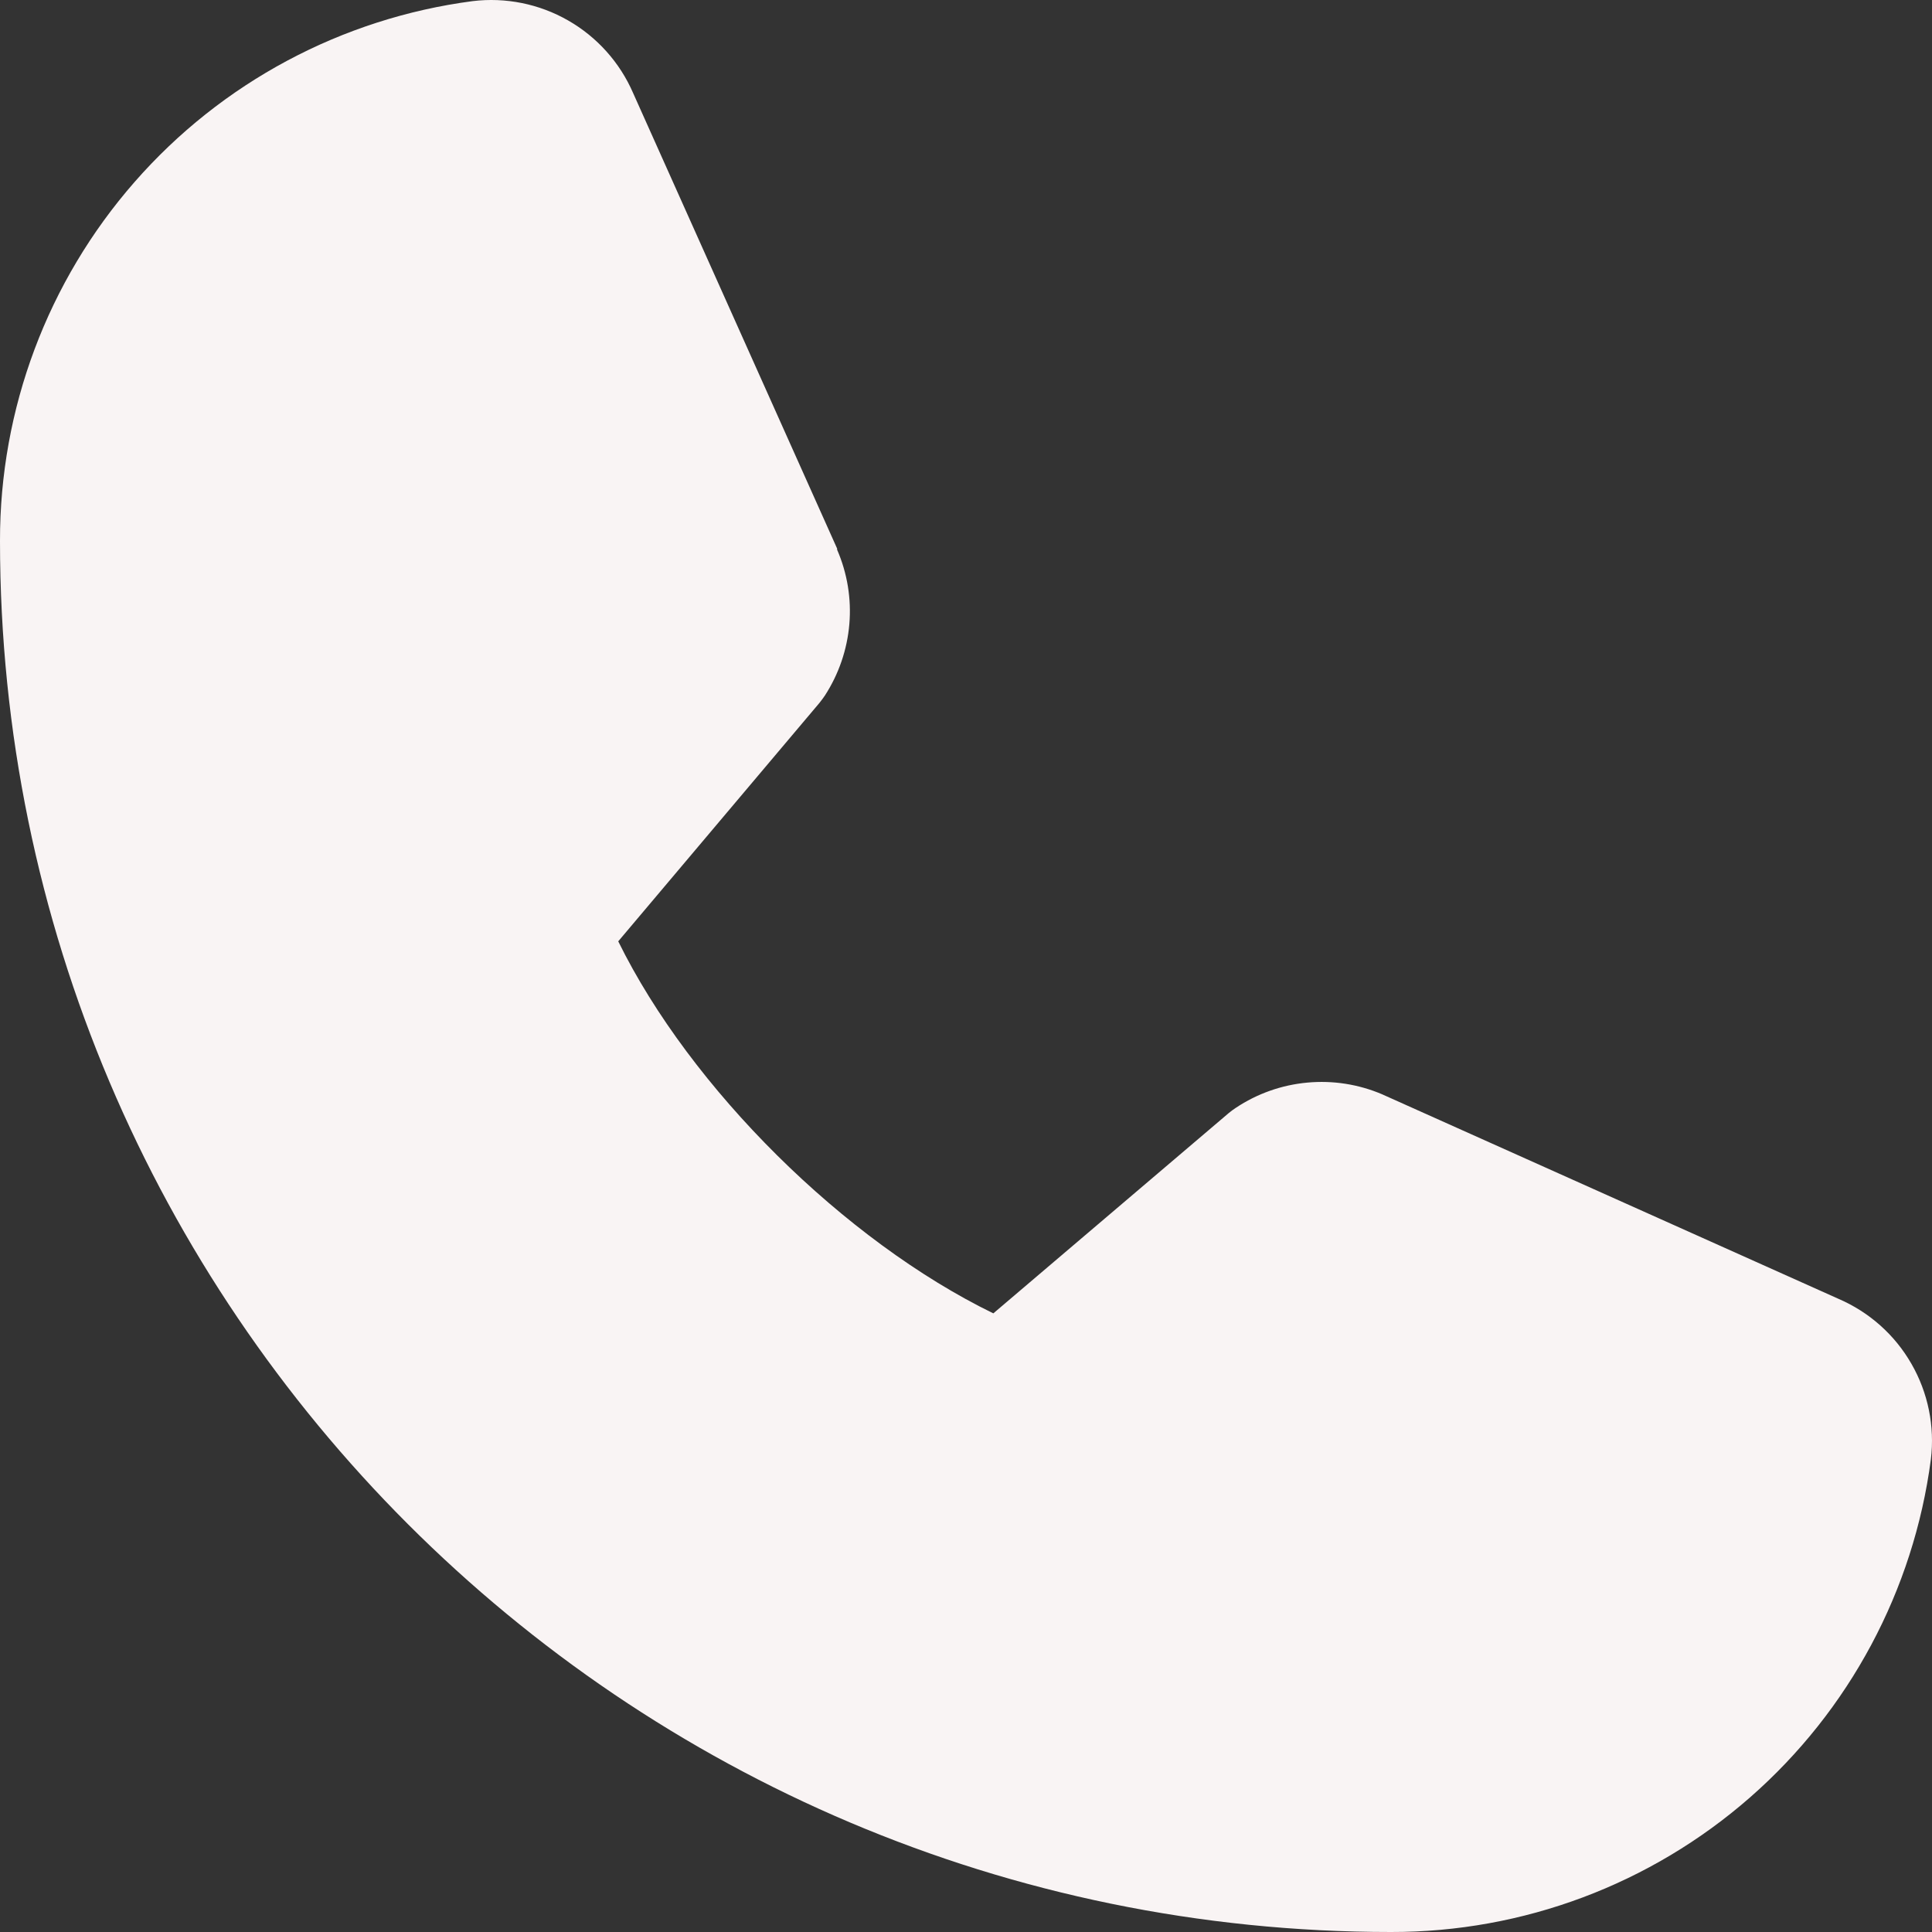<?xml version="1.0" encoding="UTF-8"?> <svg xmlns="http://www.w3.org/2000/svg" width="34" height="34" viewBox="0 0 34 34" fill="none"><rect x="0" y="0" width="34" height="34" fill="#333333" stroke="none"/> <path d="M33.98 25.683C33.677 27.987 32.545 30.102 30.797 31.632C29.049 33.162 26.804 34.004 24.48 34C10.982 34 1.53828e-05 23.018 1.53828e-05 9.52C-0.004 7.196 0.838 4.951 2.368 3.203C3.898 1.454 6.013 0.323 8.316 0.02C8.899 -0.051 9.489 0.068 9.998 0.36C10.507 0.651 10.909 1.1 11.142 1.638L14.732 9.654V9.674C14.911 10.087 14.985 10.537 14.947 10.984C14.909 11.432 14.761 11.863 14.517 12.24C14.486 12.286 14.454 12.328 14.42 12.371L10.88 16.566C12.153 19.154 14.86 21.836 17.481 23.113L21.619 19.592C21.66 19.558 21.702 19.526 21.747 19.497C22.123 19.246 22.556 19.093 23.006 19.052C23.456 19.01 23.91 19.081 24.326 19.259L24.348 19.269L32.356 22.858C32.896 23.091 33.346 23.491 33.638 24.001C33.931 24.51 34.051 25.1 33.98 25.683Z" fill="#F9F4F4"></path> </svg> 